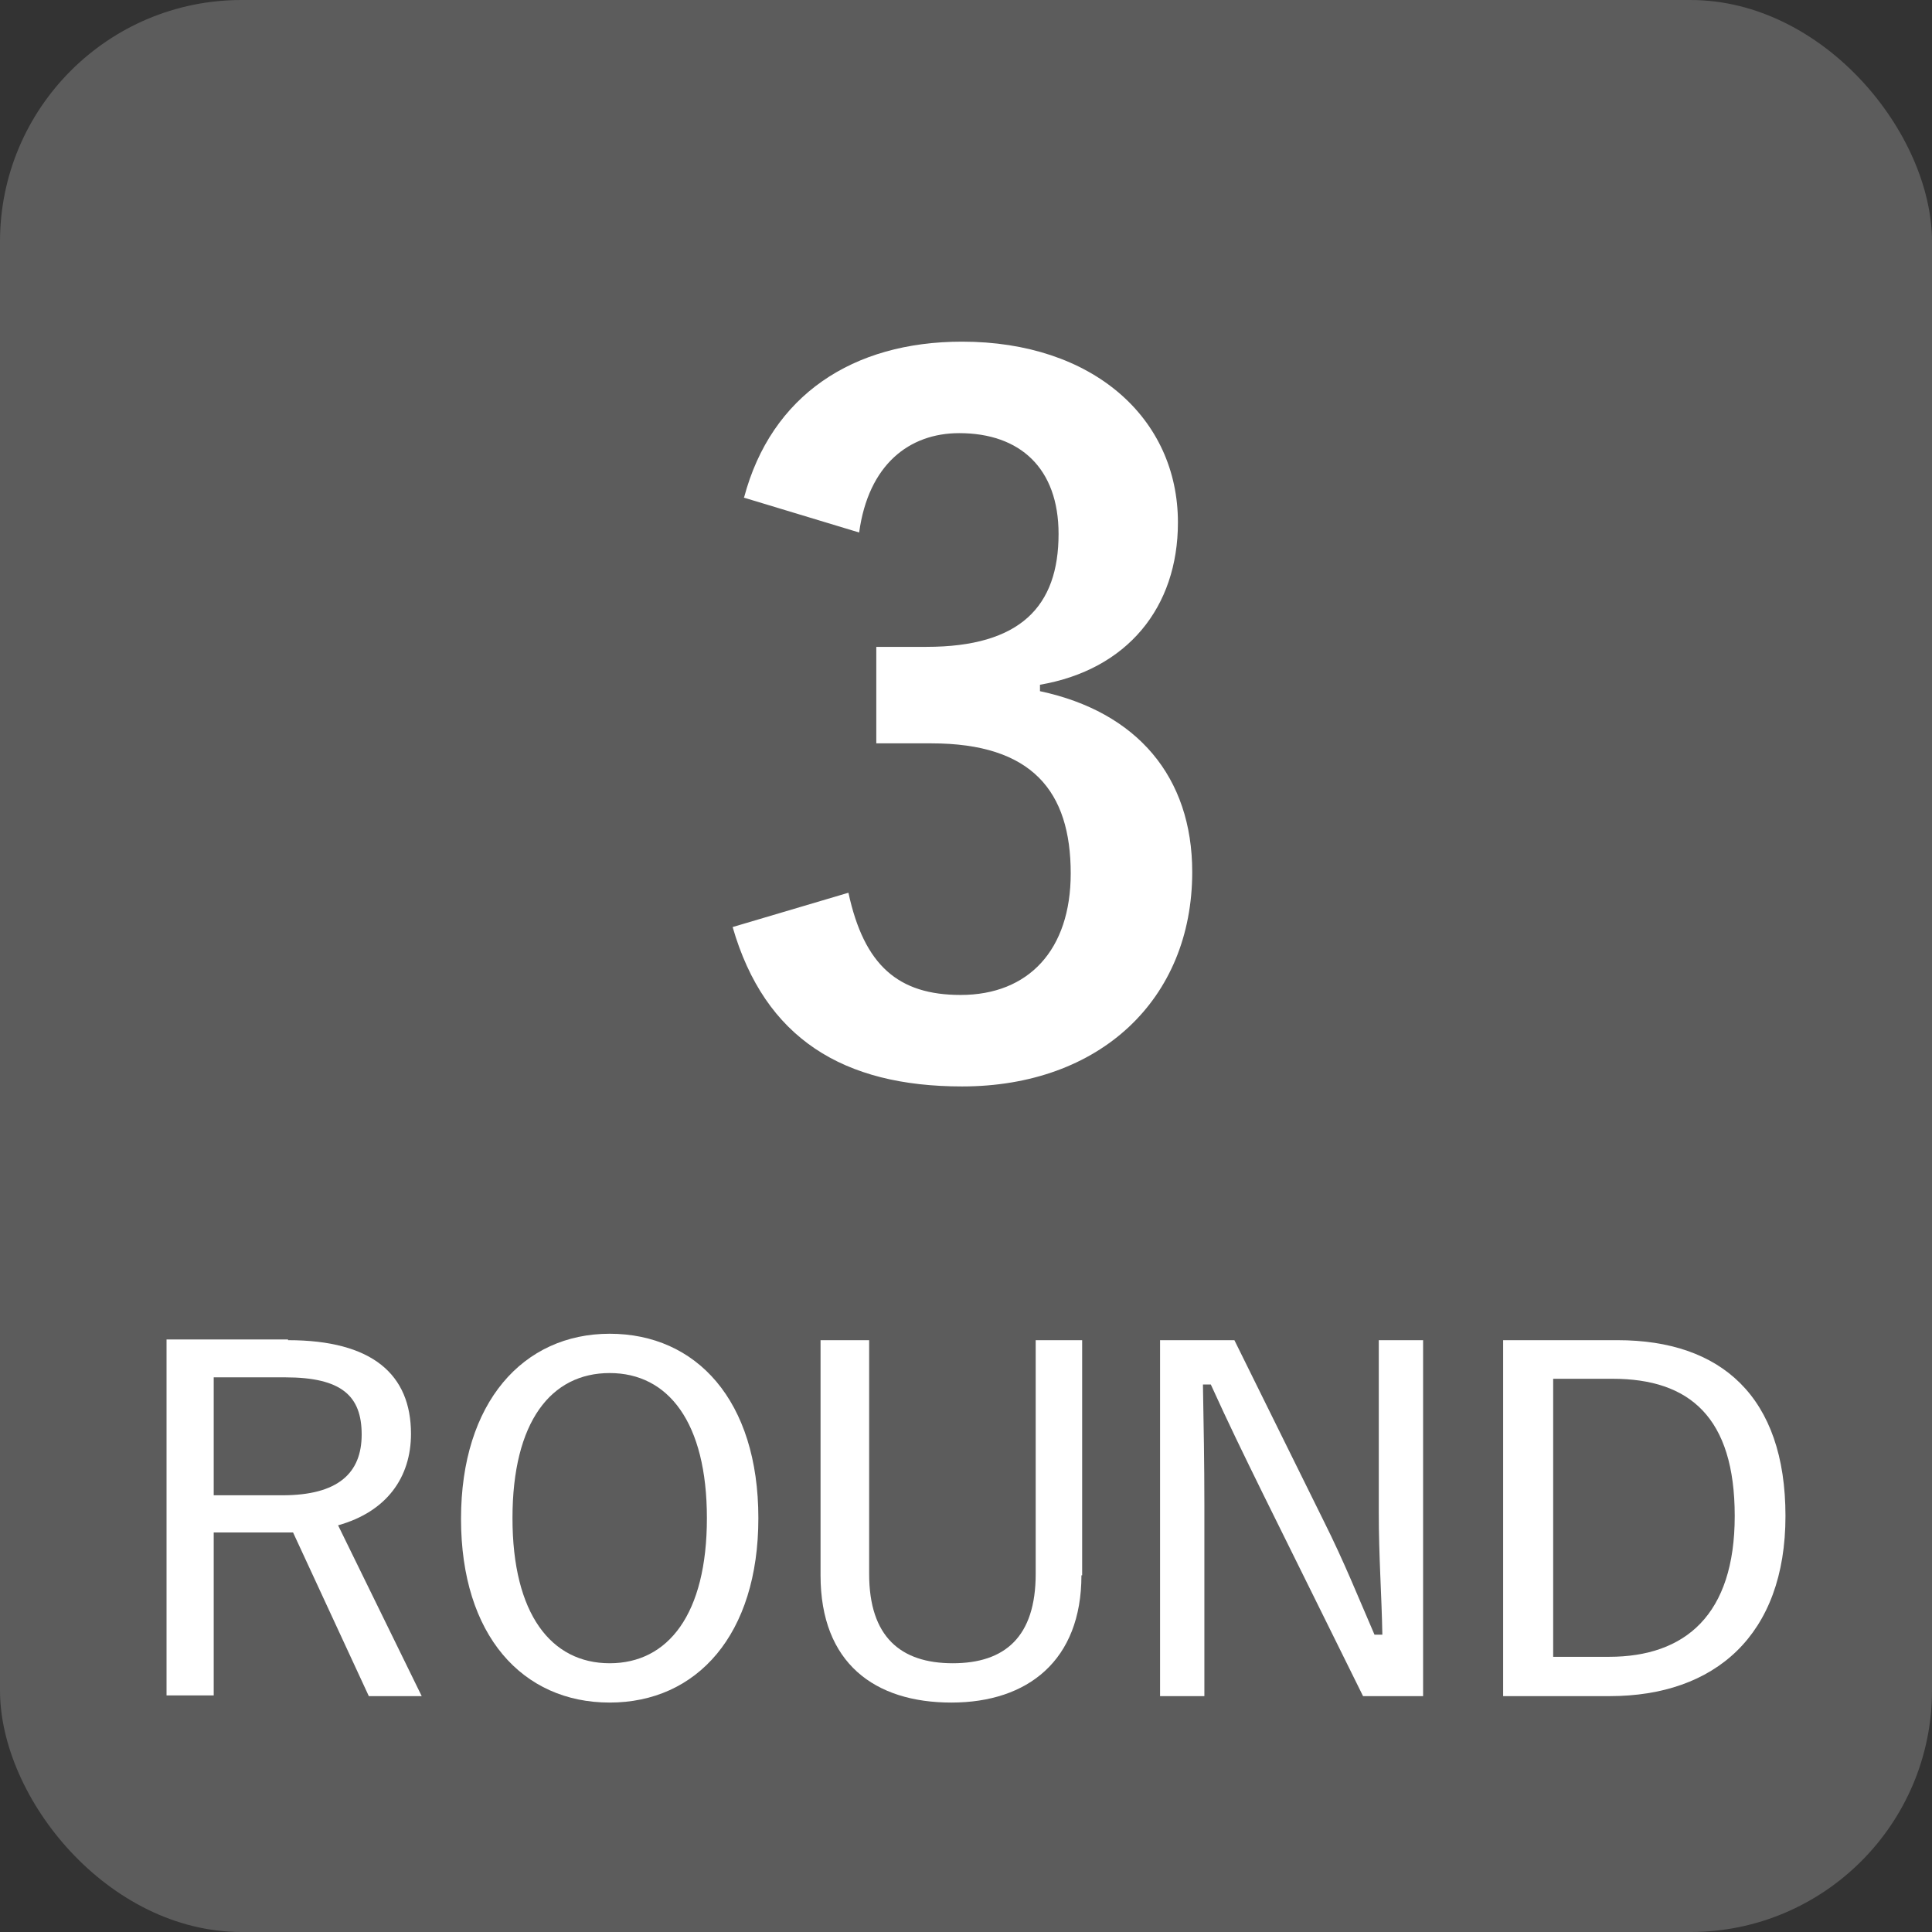 <?xml version="1.0" encoding="UTF-8"?>
<svg id="_レイヤー_1" data-name="レイヤー 1" xmlns="http://www.w3.org/2000/svg" viewBox="0 0 27.03 27.03">
  <rect x="0" y="0" width="27.03" height="27.03" fill="#333333" stroke="none"/>
  <defs>
    <style>
      .cls-1 {
        fill: #fff;
      }

      .cls-2 {
        fill: #5c5c5c;
      }
    </style>
  </defs>
  <rect class="cls-2" width="27.03" height="27.03" rx="3.38" ry="3.38"/>
  <g>
    <path class="cls-1" d="M4.03,18.75c1.18,0,1.72,.48,1.72,1.31,0,.61-.34,1.09-1.02,1.28l1.17,2.39h-.74l-1.06-2.29c-.08,0-.17,0-.26,0h-.85v2.28h-.66v-4.98h1.7Zm-1.04,2.17h.96c.78,0,1.11-.31,1.11-.85s-.28-.8-1.07-.8h-1v1.65Z"/>
    <path class="cls-1" d="M10.61,21.24c0,1.63-.86,2.58-2.08,2.58s-2.08-.94-2.08-2.57,.87-2.59,2.08-2.59,2.08,.93,2.08,2.58Zm-3.44,0c0,1.34,.54,2.03,1.36,2.03s1.36-.69,1.36-2.03-.54-2.03-1.36-2.03-1.36,.68-1.36,2.03Z"/>
    <path class="cls-1" d="M15.13,22.04c0,1.19-.75,1.78-1.82,1.78s-1.83-.55-1.83-1.78v-3.29h.68v3.27c0,.88,.44,1.25,1.17,1.25s1.16-.37,1.16-1.25v-3.27h.65v3.29Z"/>
    <path class="cls-1" d="M19.92,23.73h-.85l-1.4-2.83c-.28-.57-.48-.98-.73-1.53h-.11c.01,.57,.02,1.1,.02,1.68v2.68h-.62v-4.98h1.04l1.25,2.53c.29,.58,.48,1.06,.71,1.59h.11c-.01-.56-.05-1.09-.05-1.71v-2.41h.62v4.98Z"/>
    <path class="cls-1" d="M22.63,18.75c1.45,0,2.35,.79,2.35,2.46s-.99,2.52-2.46,2.52h-1.49v-4.98h1.59Zm-.91,4.43h.79c1.07,0,1.76-.59,1.76-1.97s-.63-1.92-1.71-1.92h-.83v3.89Z"/>
  </g>
  <path class="cls-1" d="M10.41,6.96c.38-1.43,1.52-2.18,3.05-2.18,1.83,0,3.02,1.07,3.02,2.53,0,1.19-.71,2.06-1.93,2.27v.09c1.36,.29,2.13,1.2,2.13,2.53,0,1.78-1.29,3-3.22,3-1.66,0-2.76-.67-3.21-2.23l1.62-.48c.22,1.02,.7,1.43,1.57,1.43,.95,0,1.54-.63,1.54-1.7,0-1.15-.54-1.82-1.95-1.82h-.77v-1.35h.7c1.32,0,1.85-.57,1.85-1.58,0-.92-.54-1.41-1.39-1.41-.7,0-1.27,.44-1.4,1.39l-1.62-.49Z"/>
</svg>